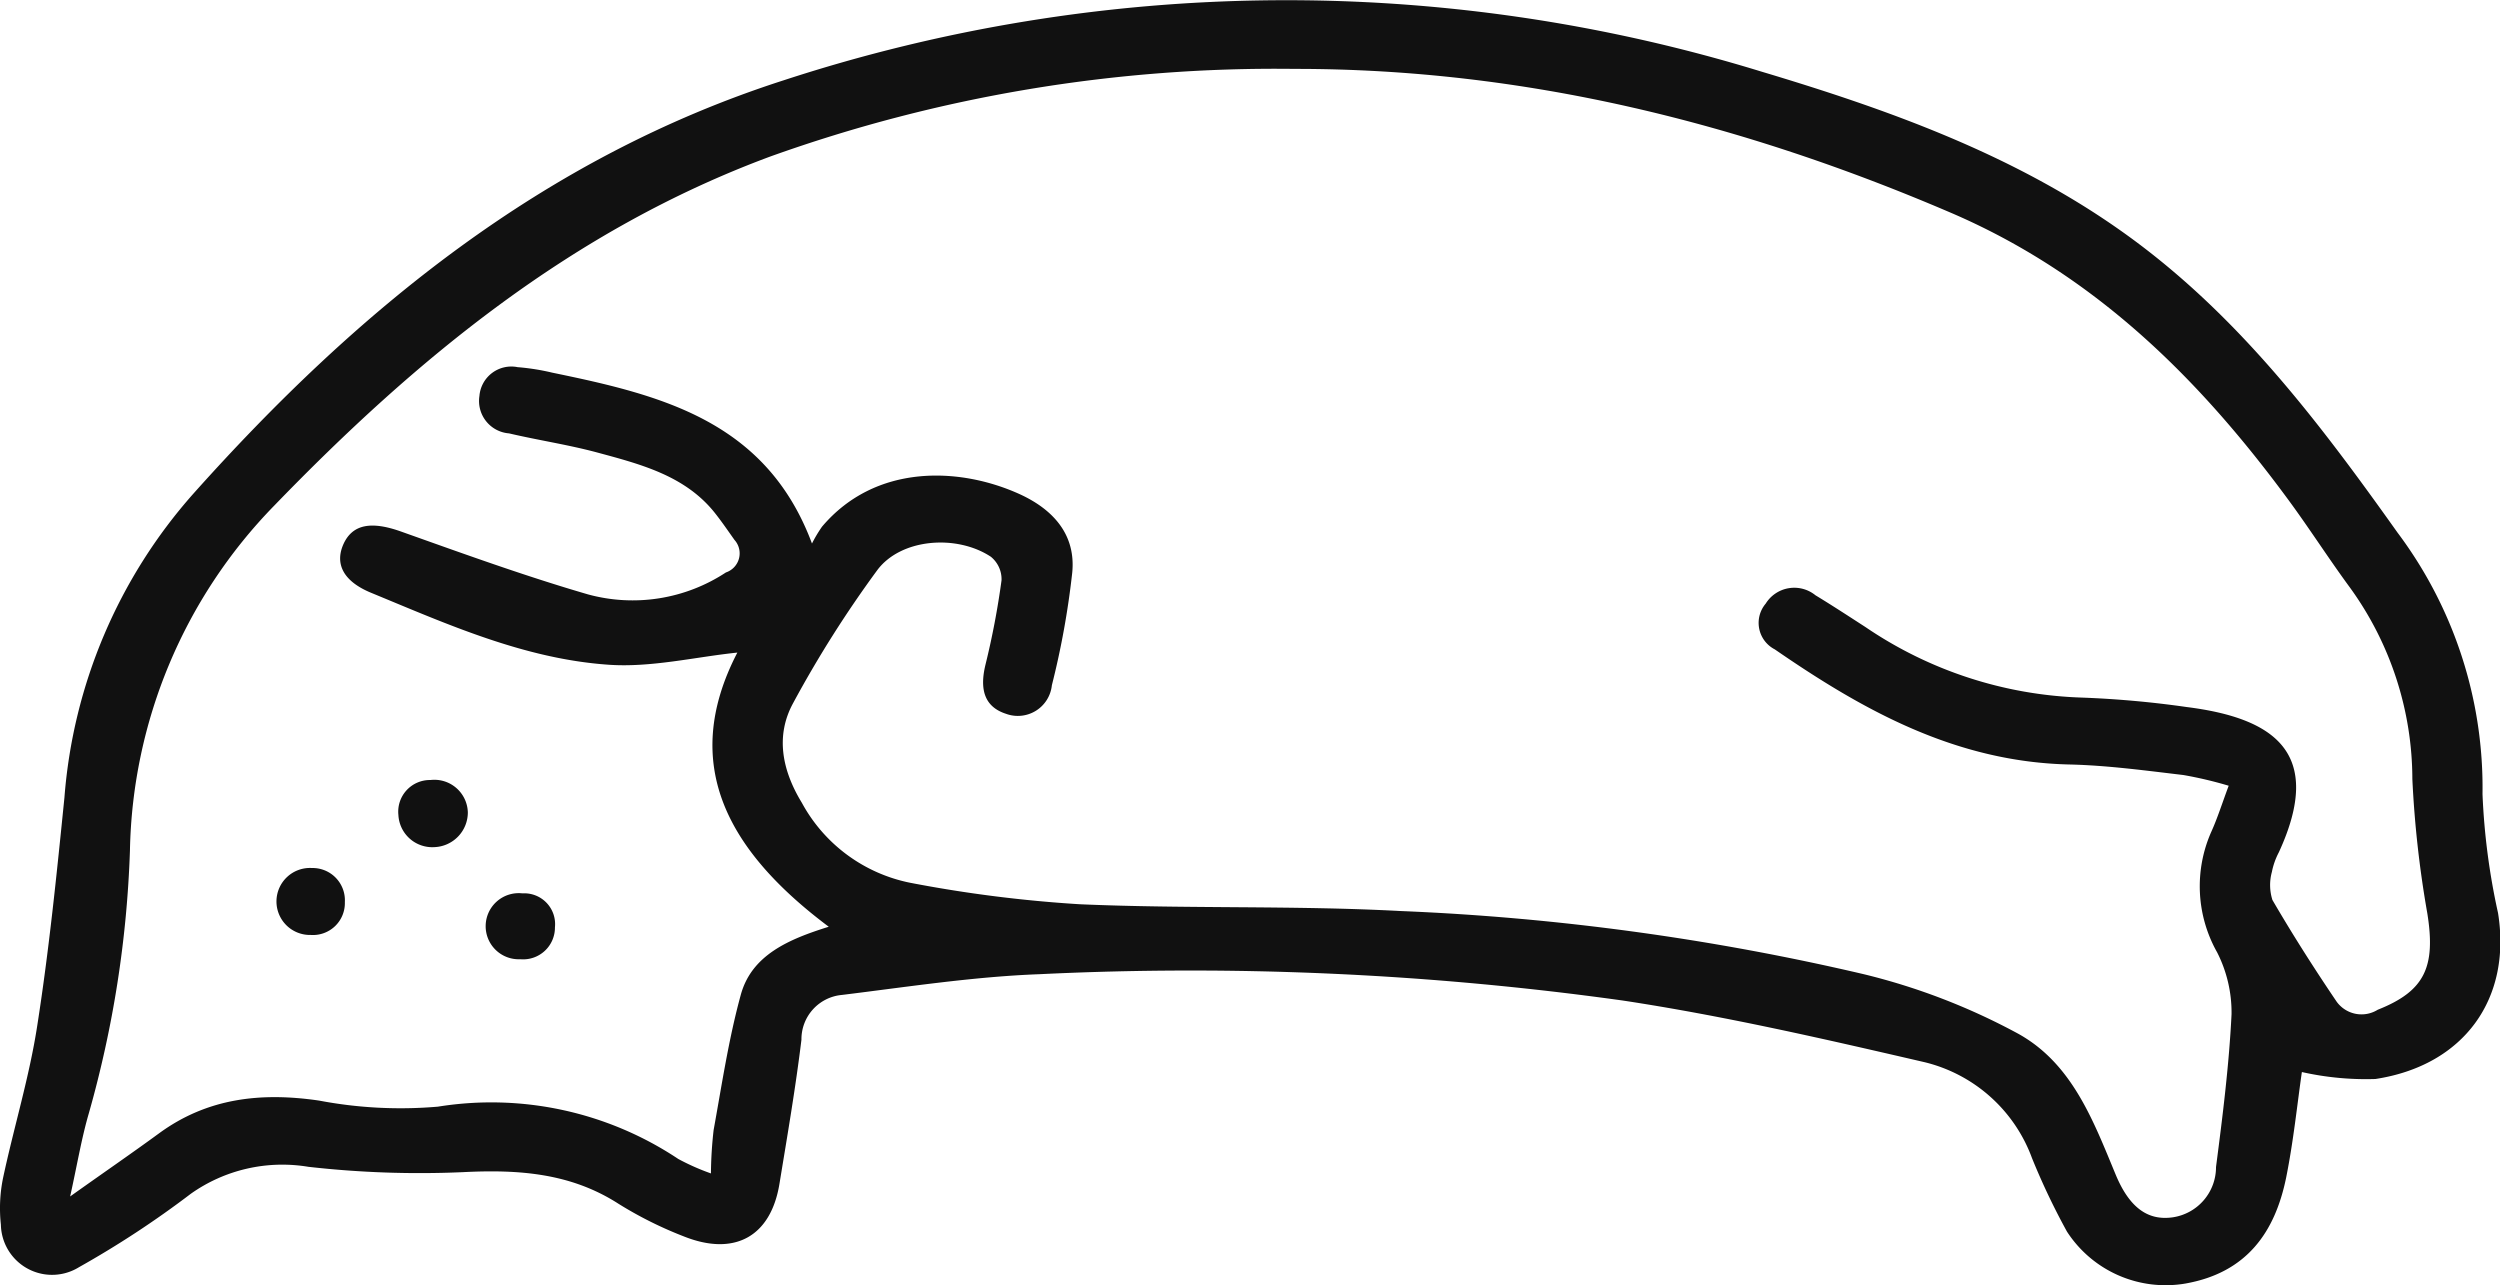 <svg id="_50_icon-cat.svg" data-name="50% icon-cat.svg" xmlns="http://www.w3.org/2000/svg" width="70.03" height="36" viewBox="0 0 140.06 72">
  <defs>
    <style>
      .cls-1 {
        fill: #111;
        fill-rule: evenodd;
      }
    </style>
  </defs>
  <path id="シェイプ_1018" data-name="シェイプ 1018" class="cls-1" d="M2069.89,8091.18a37.864,37.864,0,0,1-.87-6.66,23.813,23.813,0,0,0-4.76-14.65c-4.48-6.3-9.12-12.45-15.64-17.01-6.02-4.22-12.92-6.7-19.97-8.81a90.585,90.585,0,0,0-54.81.48c-13.51,4.35-23.93,12.93-33.06,23.15a29,29,0,0,0-7.23,17.03c-0.43,4.26-.86,8.53-1.52,12.76-0.44,2.88-1.31,5.7-1.92,8.56a8.459,8.459,0,0,0-.12,2.61,2.867,2.867,0,0,0,4.38,2.38,53.983,53.983,0,0,0,6.26-4.11,8.872,8.872,0,0,1,6.59-1.51,55.31,55.31,0,0,0,8.63.3c3.13-.16,6.05.04,8.74,1.77a21.7,21.7,0,0,0,3.64,1.82c2.86,1.15,4.9.02,5.38-2.95,0.44-2.68.9-5.36,1.23-8.06a2.492,2.492,0,0,1,2.27-2.51c3.67-.45,7.34-1.02,11.03-1.16a175.141,175.141,0,0,1,32.69,1.47c5.69,0.86,11.33,2.16,16.94,3.46a8.57,8.57,0,0,1,6.01,5.37,38.829,38.829,0,0,0,1.96,4.12,6.586,6.586,0,0,0,6.63,2.91c3.46-.61,5.03-2.9,5.65-5.94,0.41-2.04.62-4.11,0.88-5.91a16.372,16.372,0,0,0,4.12.39C2068,8099.72,2070.66,8095.97,2069.89,8091.18Zm-6.74,5.42a1.72,1.72,0,0,1-2.3-.45c-1.26-1.86-2.47-3.76-3.6-5.7a2.771,2.771,0,0,1-.03-1.57,4.014,4.014,0,0,1,.39-1.1c2.59-5.62-.32-7.53-5.17-8.14a55.912,55.912,0,0,0-5.91-.53,22.829,22.829,0,0,1-12.08-3.95c-0.93-.6-1.86-1.21-2.8-1.78a1.884,1.884,0,0,0-2.79.47,1.668,1.668,0,0,0,.51,2.56c4.96,3.42,10.14,6.31,16.52,6.45,2.13,0.05,4.25.34,6.37,0.59a22.125,22.125,0,0,1,2.54.6c-0.38,1.02-.63,1.82-0.97,2.57a7.534,7.534,0,0,0,.32,6.76,7.433,7.433,0,0,1,.81,3.47c-0.14,2.86-.5,5.72-0.87,8.56a2.841,2.841,0,0,1-2.43,2.82c-1.4.2-2.43-.56-3.19-2.39-1.25-3.01-2.43-6.21-5.45-7.89a35.955,35.955,0,0,0-8.7-3.35,138.555,138.555,0,0,0-25.9-3.53c-5.99-.32-12-0.12-17.98-0.38a74.146,74.146,0,0,1-9.49-1.2,8.9,8.9,0,0,1-6.09-4.49c-1.09-1.79-1.5-3.73-.48-5.59a63.417,63.417,0,0,1,4.71-7.44c1.33-1.78,4.45-2.01,6.36-.75a1.62,1.62,0,0,1,.6,1.32,44.8,44.8,0,0,1-.9,4.73c-0.35,1.44-.02,2.37,1.15,2.75a1.917,1.917,0,0,0,2.57-1.6,46.486,46.486,0,0,0,1.14-6.3c0.21-2.09-1.01-3.51-2.91-4.39-3.36-1.54-8.1-1.75-11.11,1.81a7.731,7.731,0,0,0-.56.94c-2.57-6.89-8.49-8.32-14.54-9.57a12.772,12.772,0,0,0-1.95-.31,1.792,1.792,0,0,0-2.14,1.61,1.821,1.821,0,0,0,1.66,2.1c1.62,0.38,3.29.63,4.9,1.06,2.44,0.66,4.93,1.29,6.6,3.36,0.4,0.5.76,1.03,1.13,1.55a1.126,1.126,0,0,1-.48,1.82,9.506,9.506,0,0,1-7.73,1.23c-3.54-1.03-7.01-2.29-10.47-3.52-1.65-.59-2.73-0.43-3.24.73-0.48,1.11.03,2.07,1.56,2.7,4.29,1.77,8.58,3.7,13.29,4.03,2.39,0.17,4.84-.43,7.23-0.68-3.28,6.32-.46,11.18,5.12,15.36-2.24.7-4.32,1.58-4.93,3.82-0.68,2.48-1.06,5.04-1.52,7.57a22.705,22.705,0,0,0-.15,2.43,12.883,12.883,0,0,1-1.83-.81,18.886,18.886,0,0,0-13.47-2.93,24.434,24.434,0,0,1-6.65-.34c-3.27-.48-6.26-0.14-8.95,1.82-1.53,1.12-3.09,2.19-5,3.55,0.4-1.81.64-3.27,1.05-4.67a61.356,61.356,0,0,0,2.3-14.71,28.434,28.434,0,0,1,8.1-19.34c7.97-8.24,16.69-15.43,27.77-19.54a83.874,83.874,0,0,1,29.4-4.91c12.86-.01,25.01,3.03,36.7,8.04,8.02,3.43,13.87,9.22,18.84,15.95,1.24,1.67,2.35,3.42,3.58,5.09a18.335,18.335,0,0,1,3.48,10.71,59.607,59.607,0,0,0,.84,7.53C2066.41,8094.23,2065.77,8095.56,2063.15,8096.6Zm-108.88-9.11a1.948,1.948,0,0,0,1.88-1.94,1.877,1.877,0,0,0-2.1-1.82,1.774,1.774,0,0,0-1.79,1.96A1.9,1.9,0,0,0,1954.27,8087.49Zm-6.85,1.17a1.877,1.877,0,1,0-.07,3.75,1.788,1.788,0,0,0,1.91-1.84A1.808,1.808,0,0,0,1947.42,8088.66Zm11.67,5.11a1.781,1.781,0,0,0,1.94-1.79,1.726,1.726,0,0,0-1.82-1.9A1.852,1.852,0,1,0,1959.09,8093.77Z" transform="translate(-1929.94 -8040.03)"/>
</svg>
